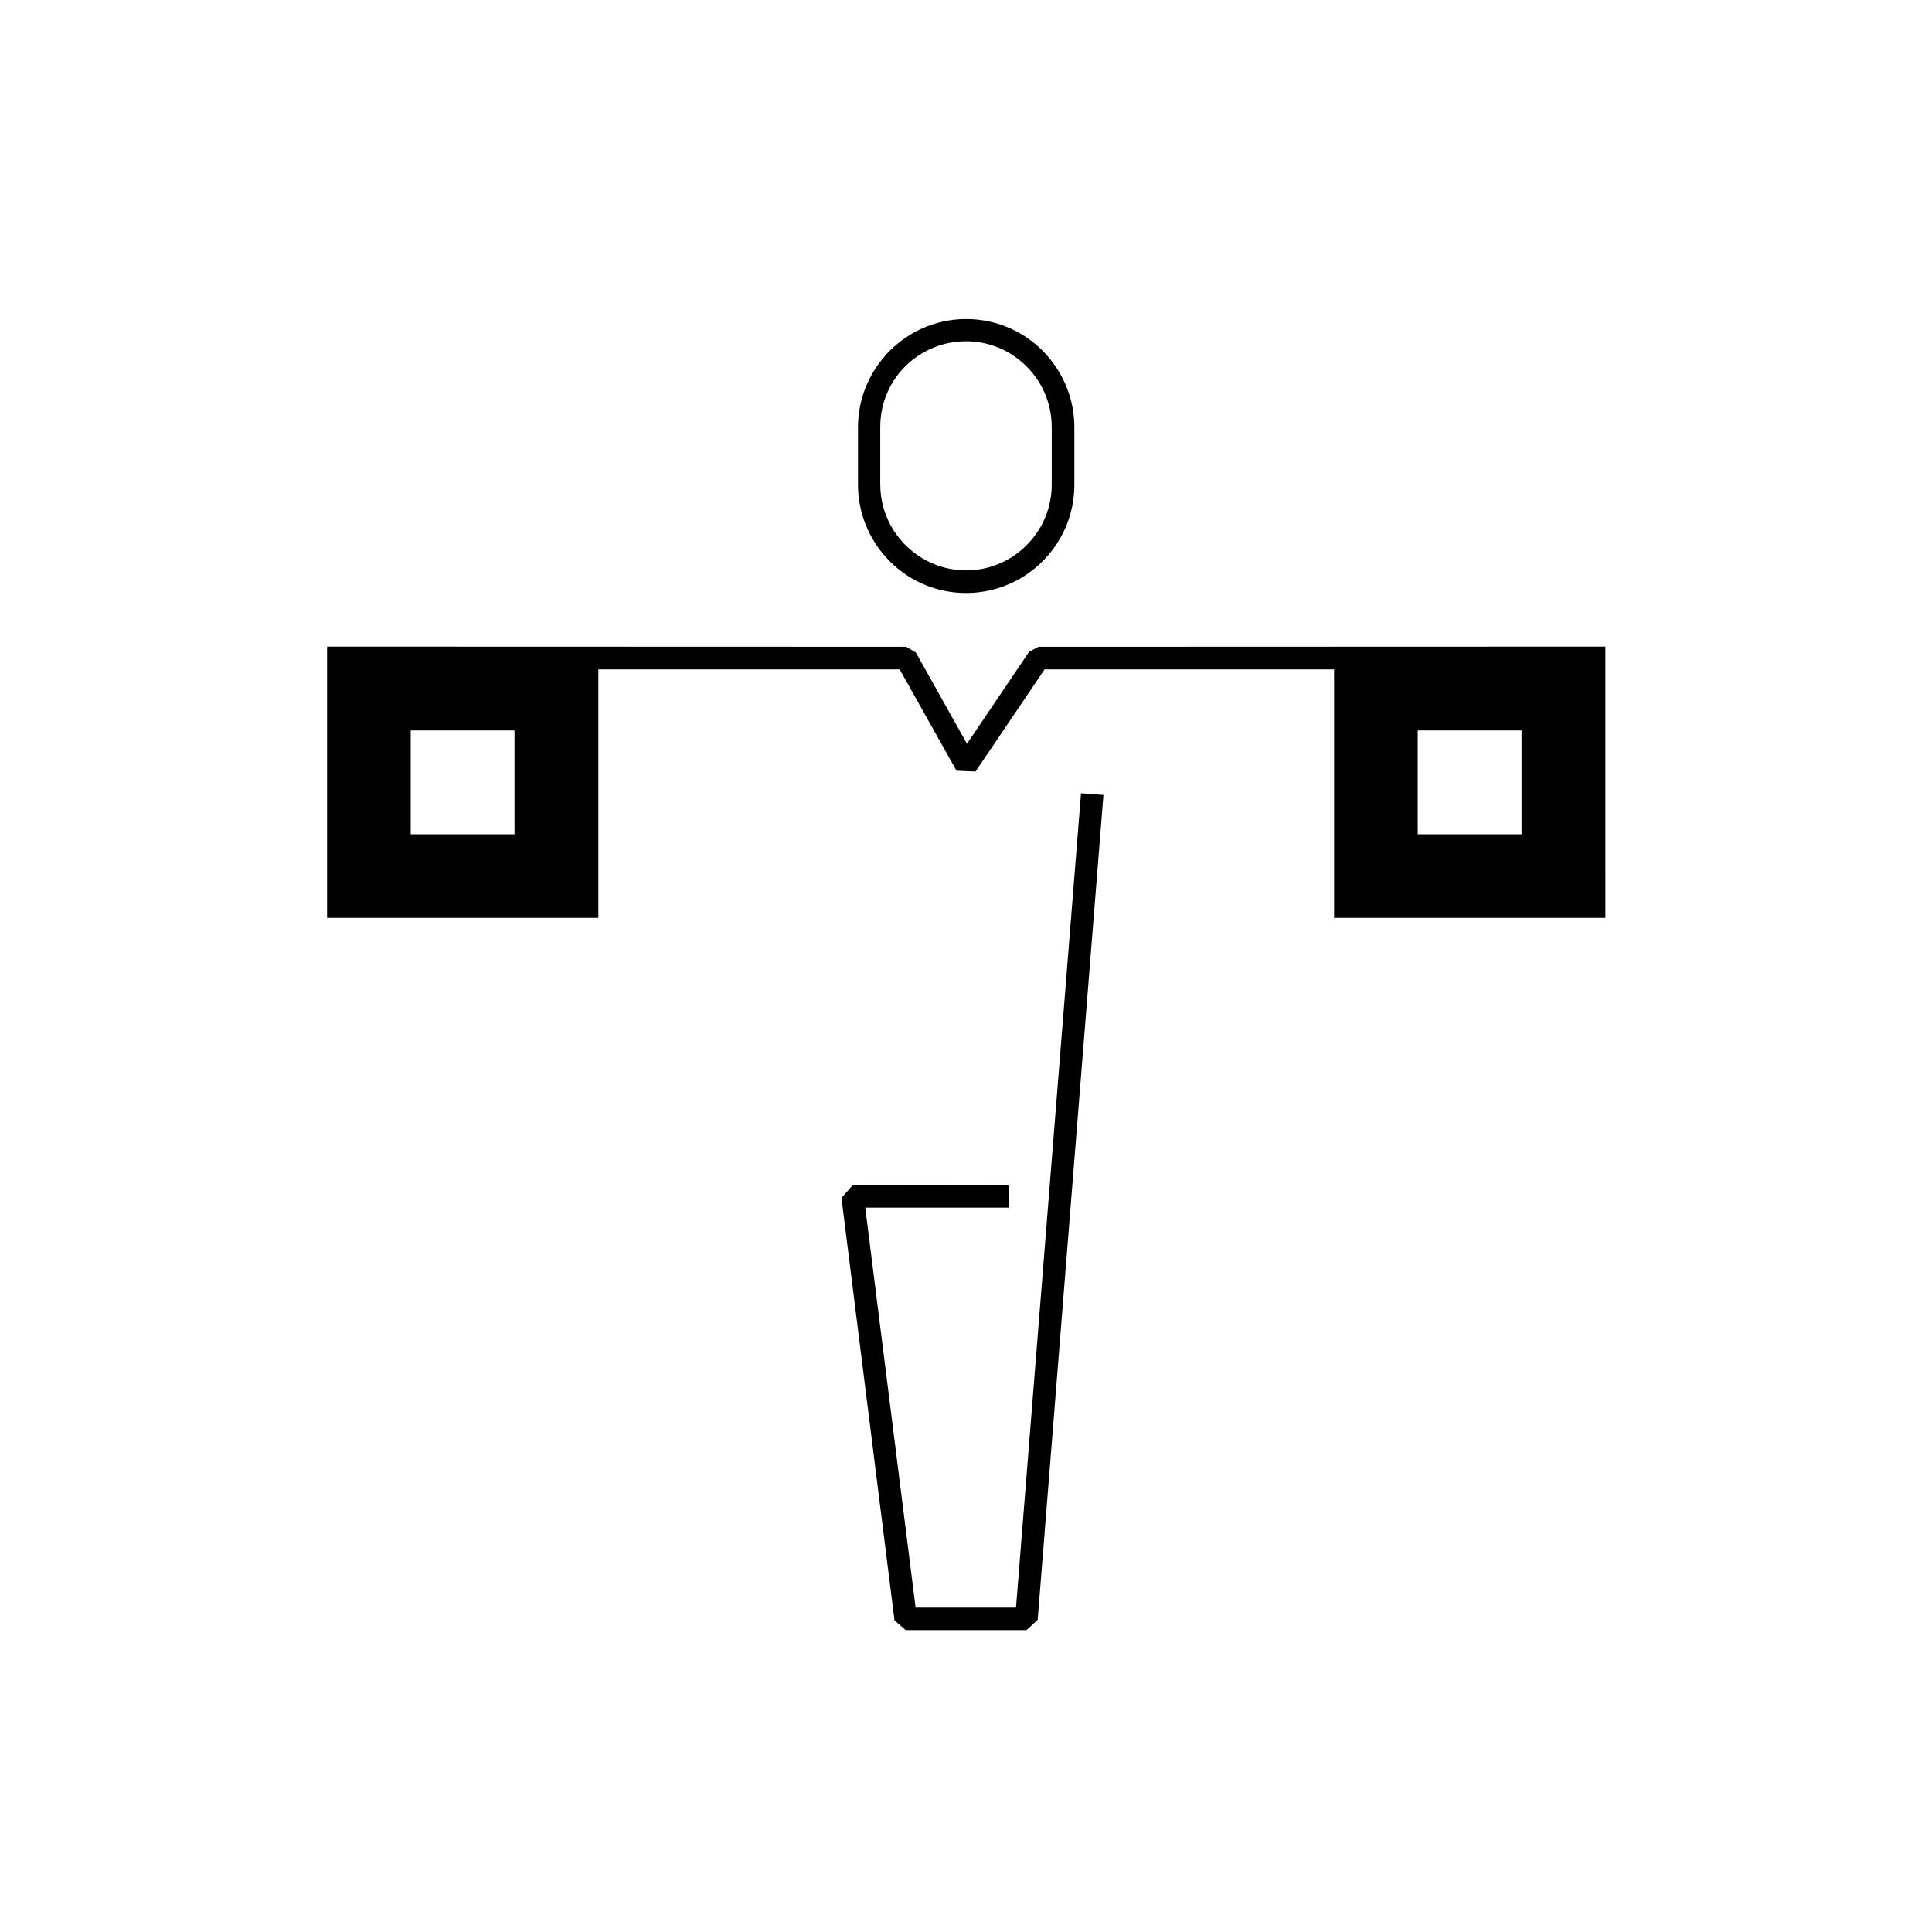 <?xml version="1.0" encoding="UTF-8"?>
<!-- Uploaded to: ICON Repo, www.svgrepo.com, Generator: ICON Repo Mixer Tools -->
<svg fill="#000000" width="800px" height="800px" version="1.1" viewBox="144 144 512 512" xmlns="http://www.w3.org/2000/svg">
 <g>
  <path d="m413.25 570.04h-26.602l-13.352-106h37.988v-5.945l-41.363 0.051-2.922 3.328 14.055 111.95 2.973 2.57h31.992l2.973-2.723 17.434-218.6-5.945-0.453z"/>
  <path d="m400 301.15c5.594 0 10.832-1.613 15.266-4.383 8.062-5.09 13.453-14.055 13.453-24.285v-15.266c0-7.356-2.82-14.105-7.406-19.195-5.238-5.844-12.848-9.473-21.262-9.473-8.414 0-16.02 3.68-21.262 9.473-4.586 5.09-7.406 11.84-7.406 19.195v15.266c0 7.356 2.82 14.105 7.406 19.195 5.188 5.793 12.797 9.473 21.211 9.473zm0-66.707c5.289 0 10.176 1.812 14.055 4.887 5.289 4.18 8.664 10.629 8.664 17.836v15.266c0 7.203-3.375 13.652-8.664 17.836-3.879 3.074-8.766 4.887-14.055 4.887-3.68 0-7.152-0.906-10.227-2.469-7.406-3.777-12.496-11.438-12.496-20.355v-15.215c0-7.254 3.375-13.703 8.664-17.836 3.879-3.019 8.766-4.836 14.059-4.836z"/>
  <path d="m419.2 315.41-2.469 1.309-16.473 24.383-13.551-24.184-2.57-1.512-153.46-0.047v71.895h71.895v-65.852h79.855l15.062 26.852 5.039 0.203 18.289-27.055h76.73v65.848h71.895l-0.004-71.891zm-138.85 49.676h-27.508v-27.508h27.508zm266.87 0h-27.508v-27.508h27.508z"/>
 </g>
</svg>